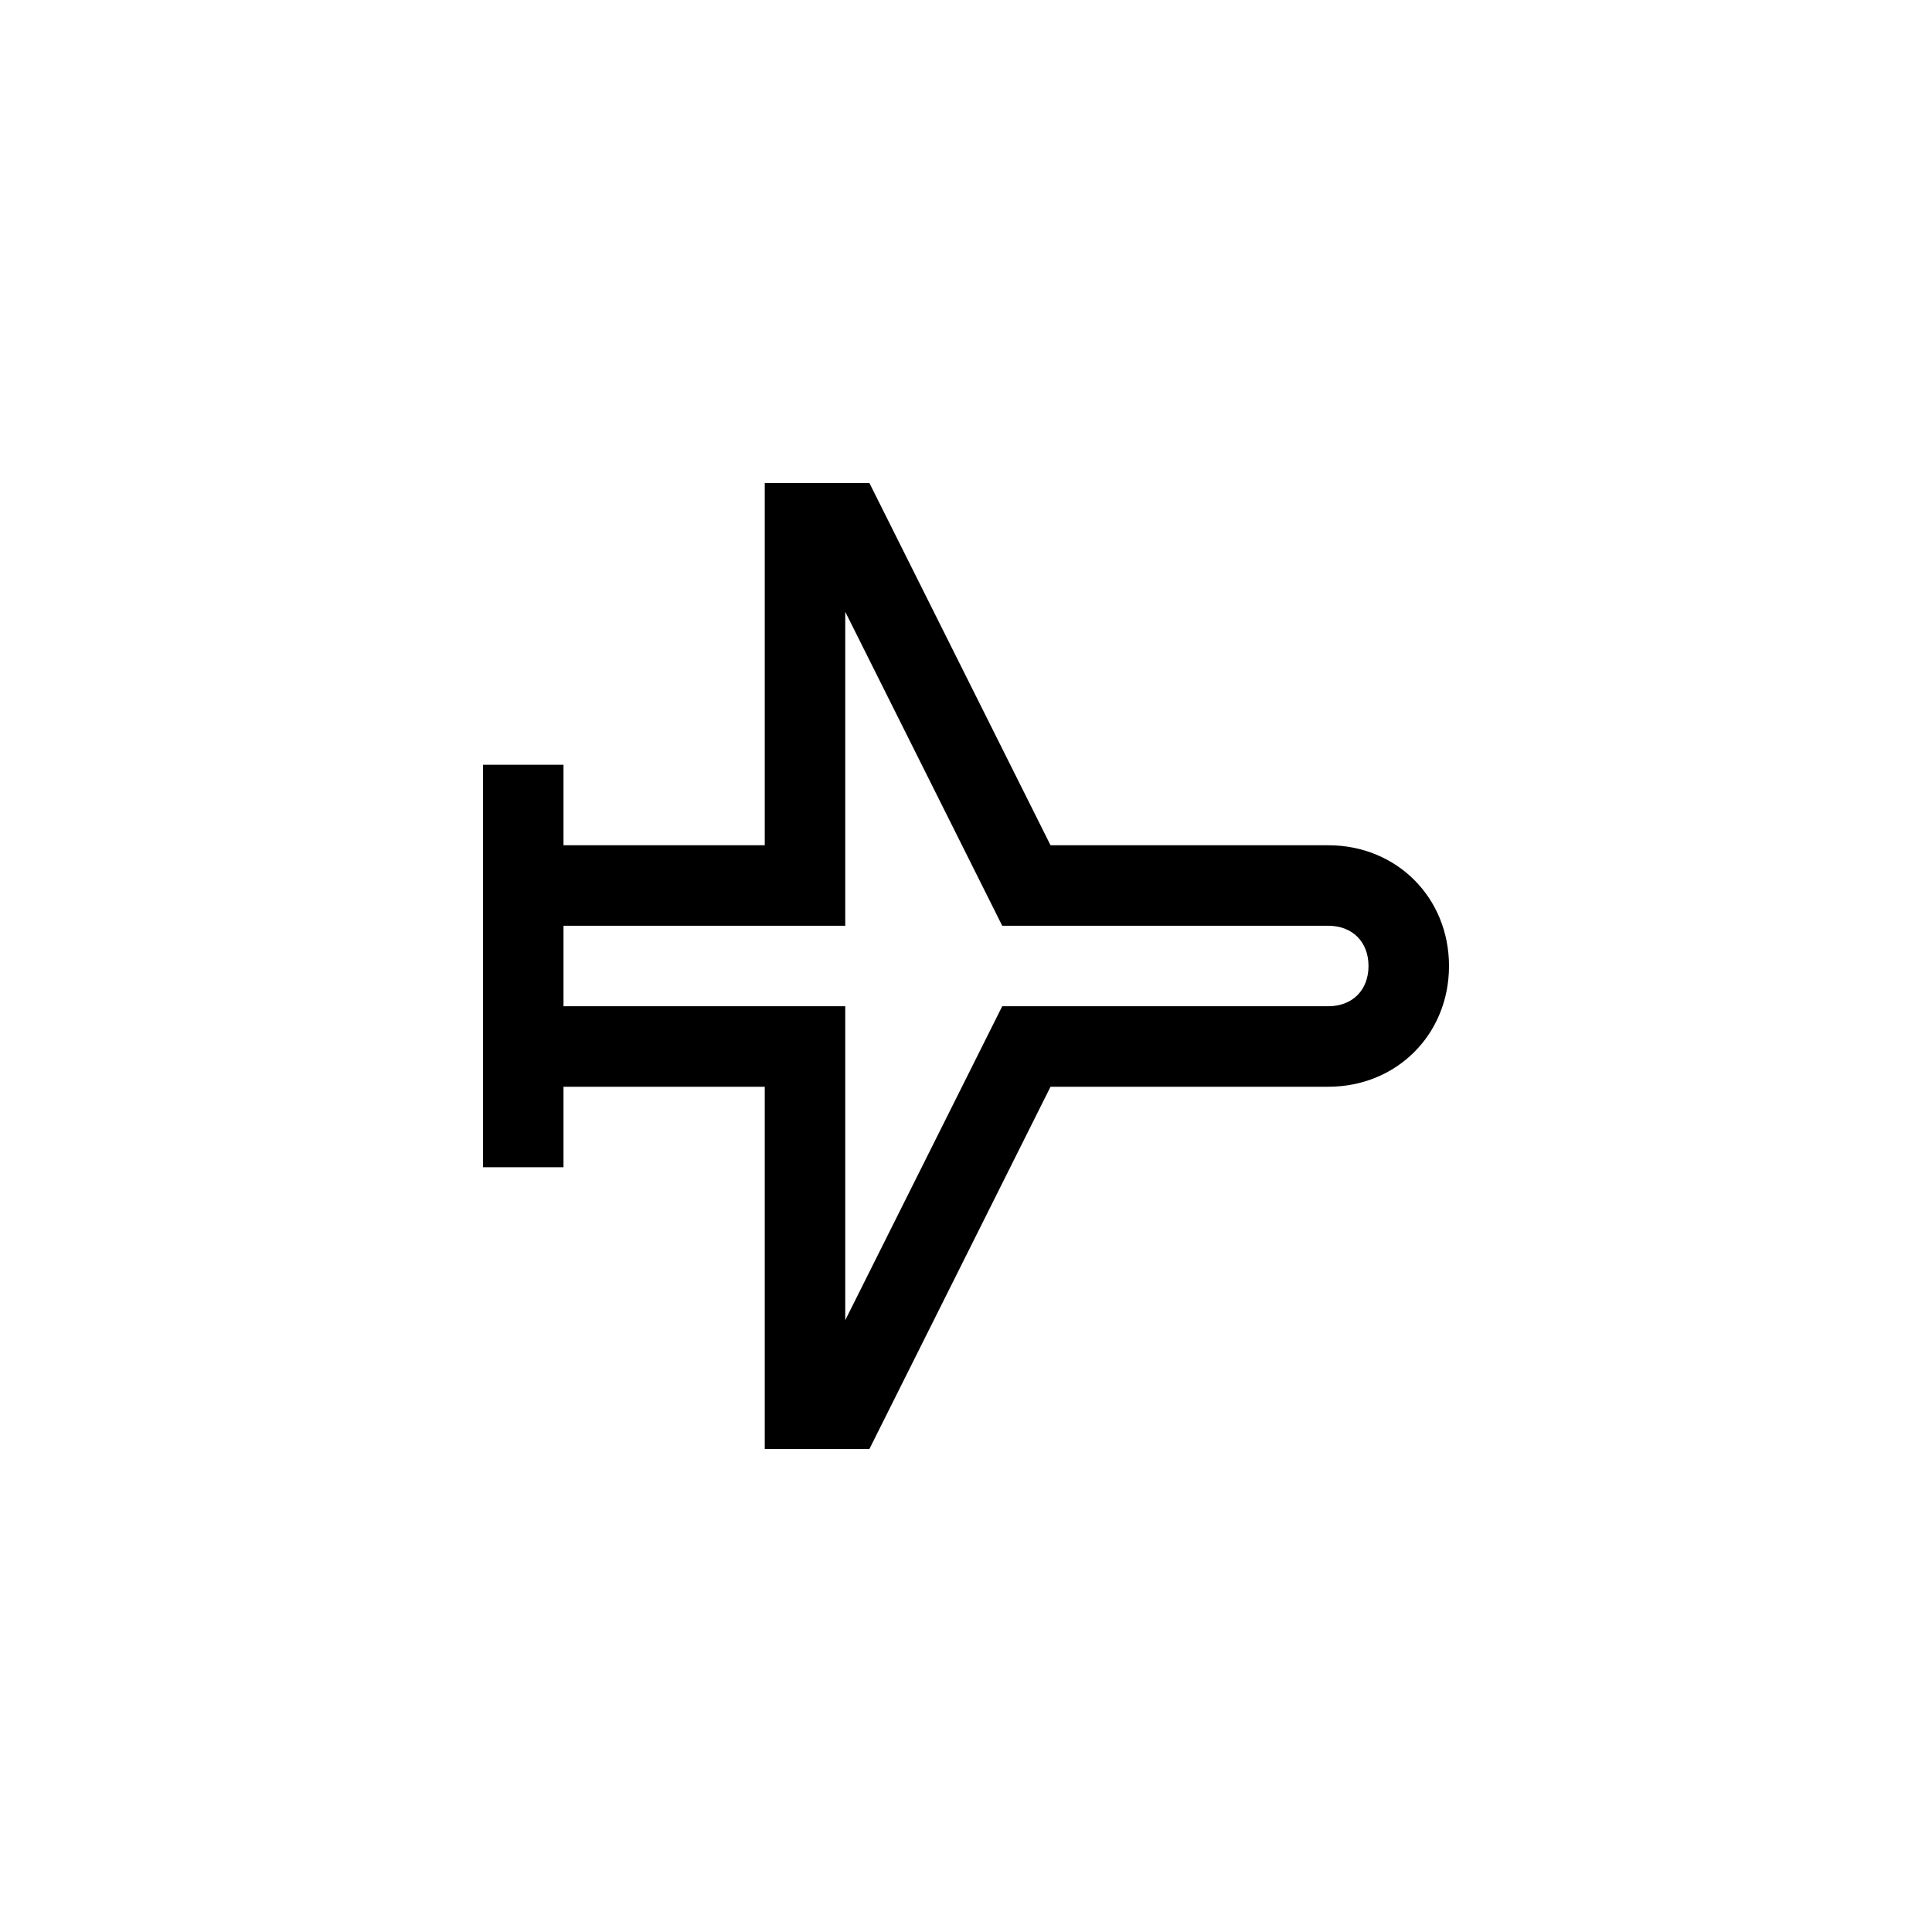 <?xml version="1.0" encoding="utf-8"?>
<!-- Generator: Adobe Illustrator 23.1.0, SVG Export Plug-In . SVG Version: 6.00 Build 0)  -->
<svg version="1.1" id="Layer_1" xmlns="http://www.w3.org/2000/svg" xmlns:xlink="http://www.w3.org/1999/xlink" x="0px" y="0px"
	 viewBox="0 0 48 48" style="enable-background:new 0 0 48 48;" xml:space="preserve">
<path d="M33,21h-6.9l-4.5-9H19v9h-5v-2h-2v2v6v2h2v-2h5v9h2.6l4.5-9H33c1.7,0,3-1.3,3-3S34.7,21,33,21z M33,25h-8.1L21,32.8V25h-7
	v-2h7v-7.8l3.9,7.8H33c0.6,0,1,0.4,1,1C34,24.6,33.6,25,33,25z"/>
</svg>

